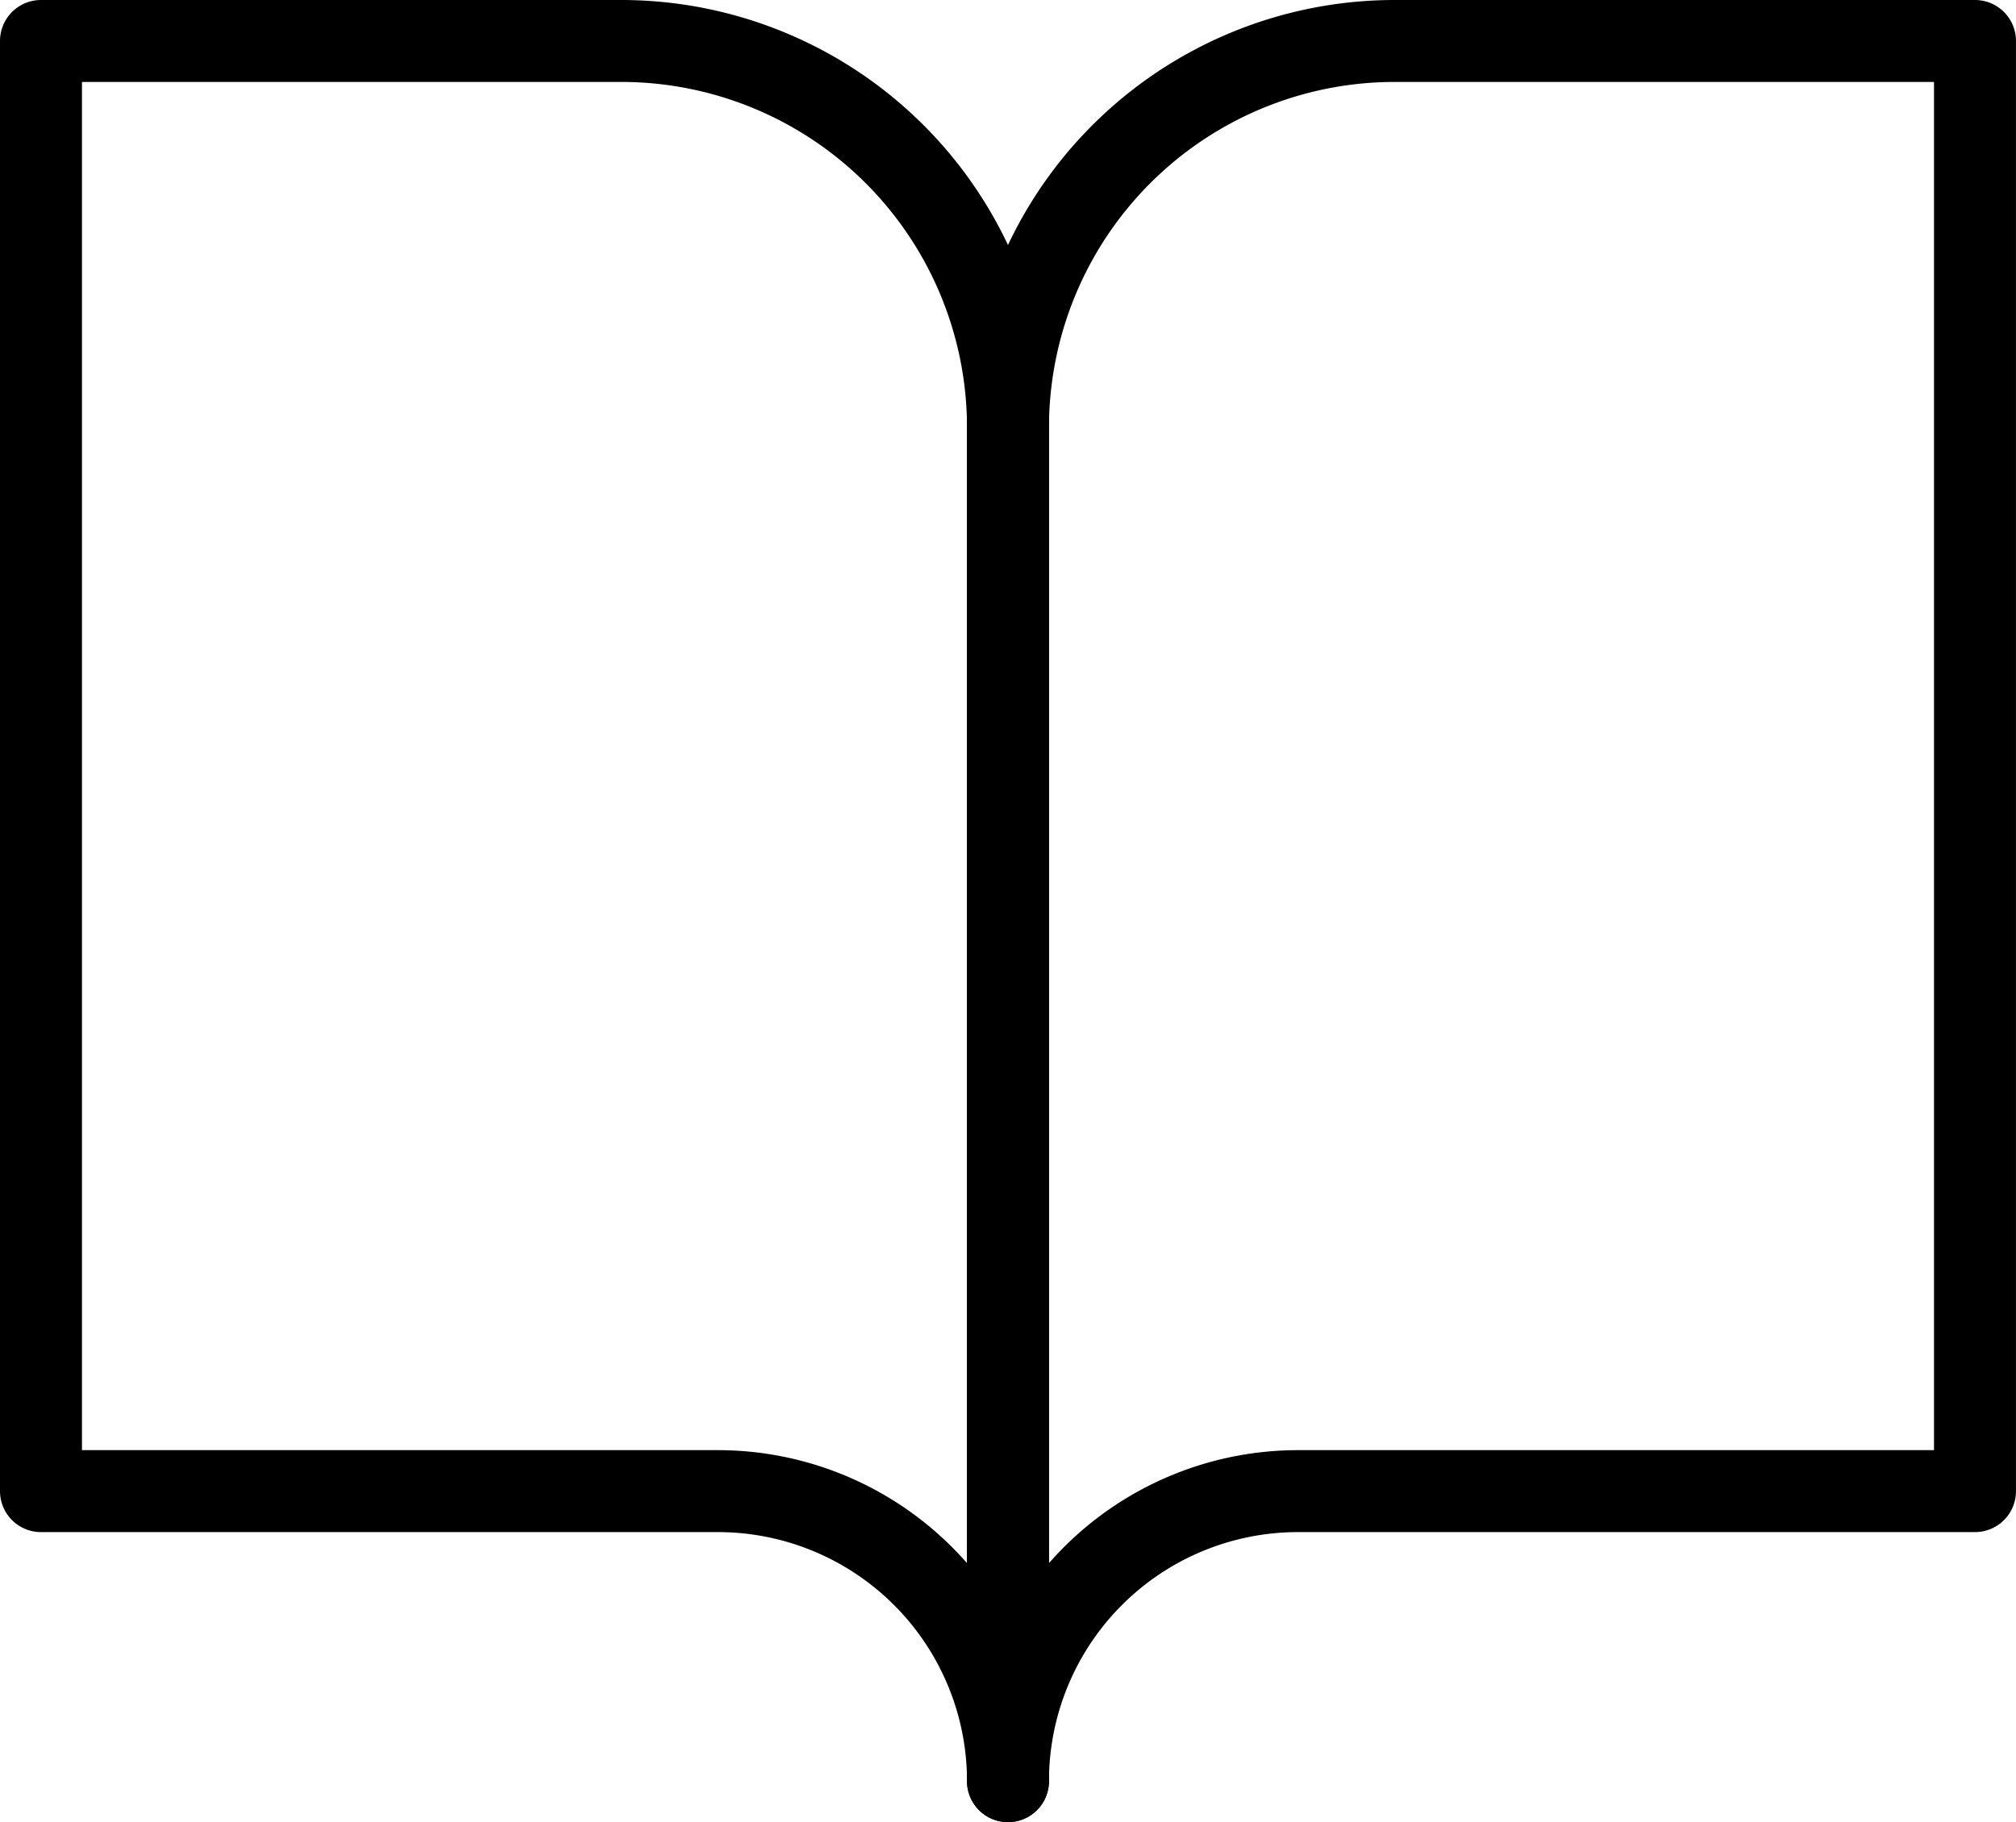 <svg xmlns="http://www.w3.org/2000/svg" width="73.787" height="66.708" viewBox="0 0 73.787 66.708">
  <g id="Icon_feather-book-open" data-name="Icon feather-book-open" transform="translate(-1.5 -3)">
    <path id="Path_762" data-name="Path 762" d="M3,4.5H24.236A14.157,14.157,0,0,1,38.393,18.657V68.208A10.618,10.618,0,0,0,27.775,57.59H3Z" transform="translate(0 0)" fill="none" stroke="#000" stroke-linecap="round" stroke-linejoin="round" stroke-width="3"/>
    <path id="Path_763" data-name="Path 763" d="M53.393,4.5H32.157A14.157,14.157,0,0,0,18,18.657V68.208A10.618,10.618,0,0,1,28.618,57.59H53.393Z" transform="translate(20.393 0)" fill="none" stroke="#000" stroke-linecap="round" stroke-linejoin="round" stroke-width="3"/>
  </g>
</svg>
